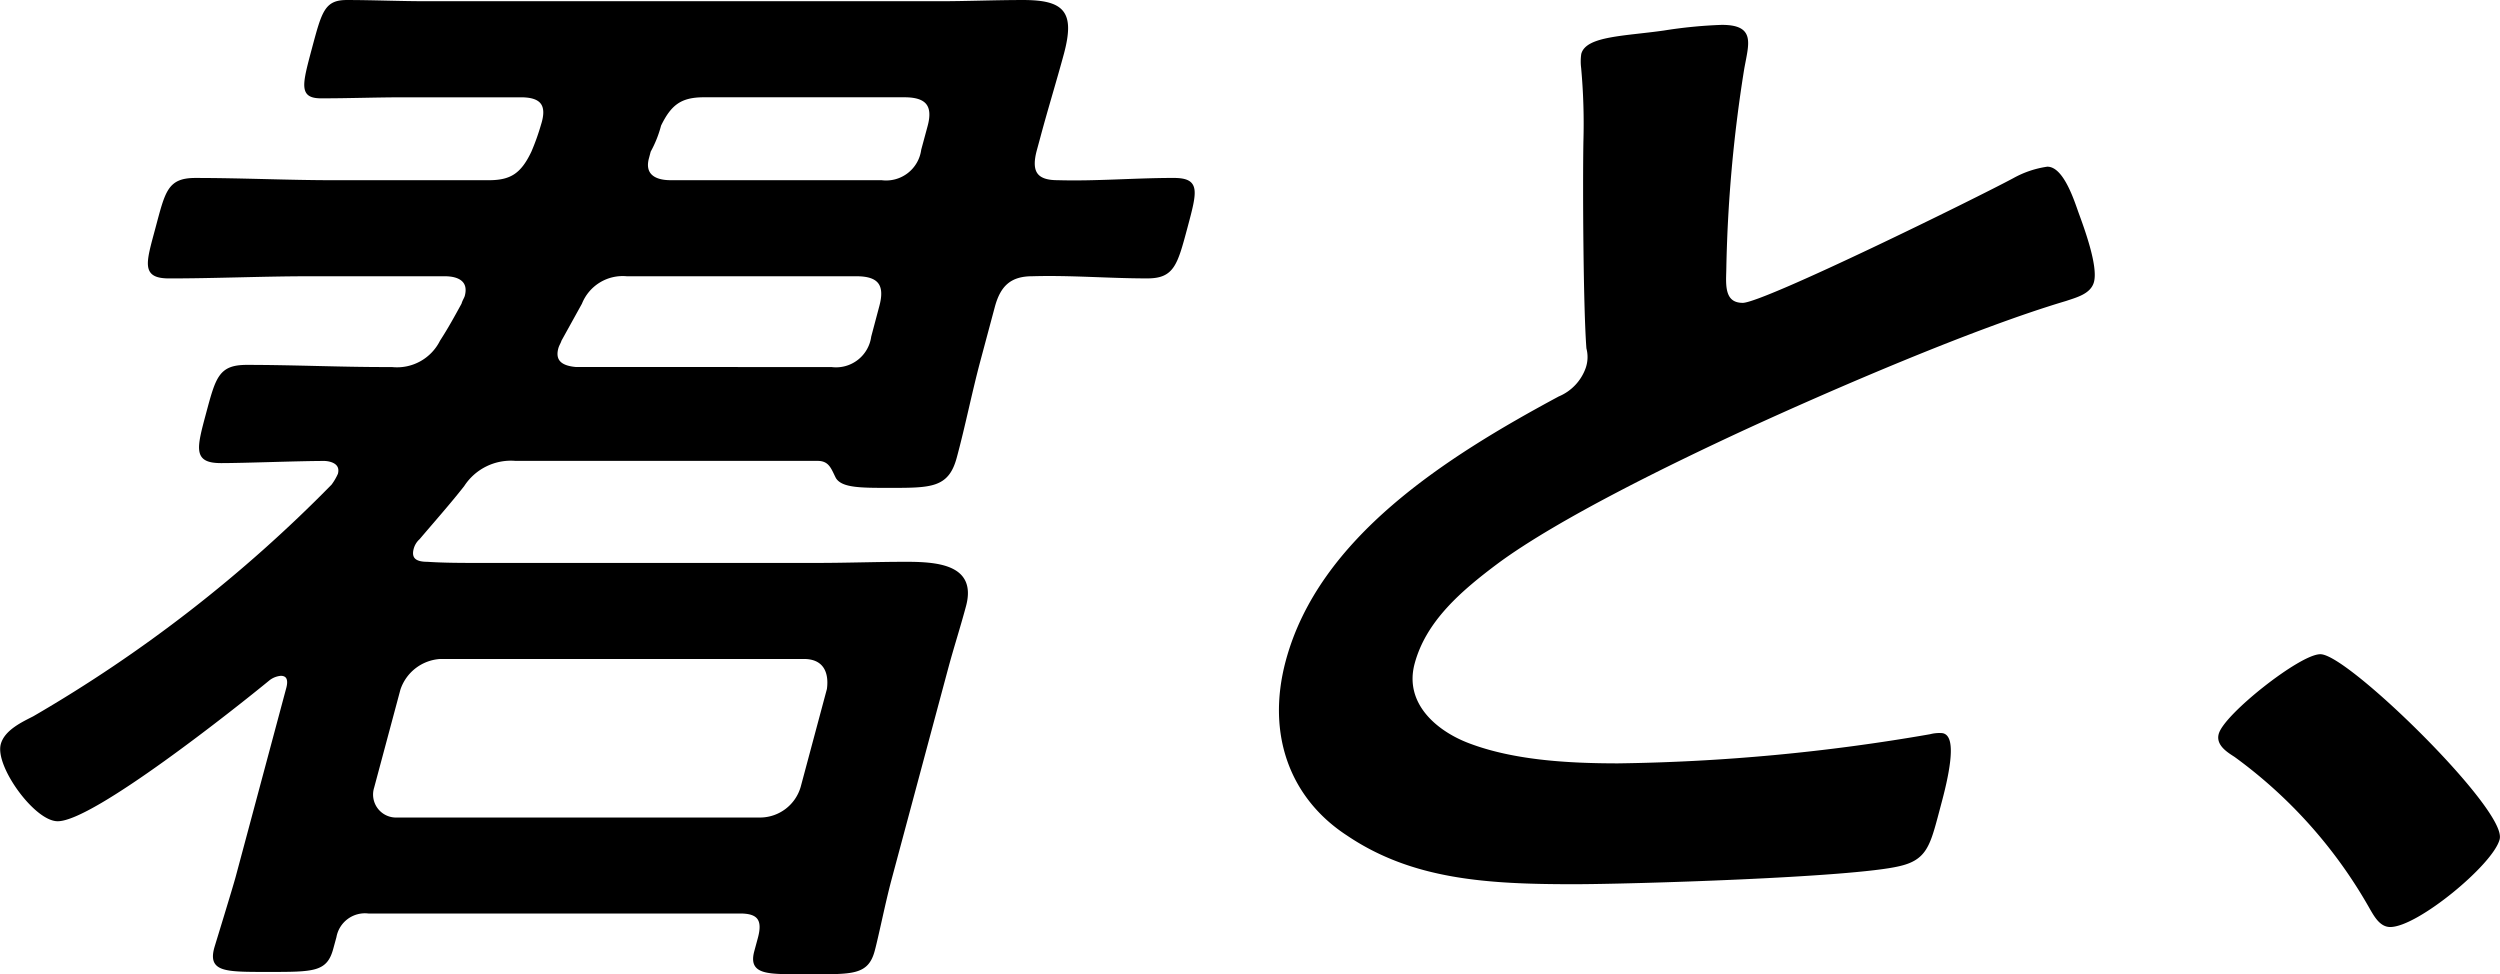 <svg xmlns="http://www.w3.org/2000/svg" width="192.894" height="75.175" viewBox="0 0 192.894 75.175">
  <g id="グループ_196" data-name="グループ 196" transform="translate(-152.618 -238.9)">
    <path id="パス_163" data-name="パス 163" d="M265.751,205.705c-.442,1.651-.014,2.433,1.695,2.433,2.933.087,5.974-.174,8.943-.174,1.984,0,1.745.869.978,3.736s-1.021,3.816-3,3.816c-2.969,0-5.873-.253-8.863-.167-1.709,0-2.542.775-2.991,2.433l-1.115,4.164c-.673,2.52-1.144,4.953-1.825,7.473-.608,2.259-1.861,2.259-5.105,2.259-2.151,0-3.592,0-4.033-.7-.362-.7-.529-1.383-1.513-1.383h-23.3a4.392,4.392,0,0,0-4.04,1.991c-1.093,1.39-2.252,2.694-3.432,4.084a1.611,1.611,0,0,0-.478.782c-.232.876.326,1.13,1.137,1.13,1.325.087,2.672.087,4.019.087h26.083c2.252,0,4.62-.087,6.865-.087,2.52,0,5.329.261,4.511,3.3-.442,1.651-.949,3.215-1.369,4.779L254.535,262c-.485,1.825-.985,4.337-1.289,5.467-.485,1.825-1.629,1.738-5.047,1.738-3.143,0-4.518.087-4.055-1.651l.282-1.043c.369-1.383-.015-1.991-1.448-1.991H214.288a2.335,2.335,0,0,0-2.578,1.9l-.239.876c-.463,1.731-1.361,1.731-4.96,1.731-3.324,0-4.5,0-4.033-1.731.051-.181,1.441-4.692,1.651-5.482l3.91-14.591c.138-.529.094-1.043-.529-1.043a1.771,1.771,0,0,0-.905.347C203.948,248.71,192.992,257.4,190.3,257.4c-1.716,0-4.736-4.178-4.294-5.822.282-1.043,1.608-1.651,2.455-2.086a108.569,108.569,0,0,0,23.049-17.9,4.512,4.512,0,0,0,.507-.869c.275-1.043-.963-1.122-1.137-1.122-1.984,0-6.162.166-7.965.166-2.064,0-1.81-.956-1.064-3.736s.977-3.642,3.041-3.642c3.6,0,7.06.167,10.659.167h.536a3.807,3.807,0,0,0,3.8-2.085c.616-.949,1.144-1.912,1.666-2.868.072-.261.2-.427.253-.608.326-1.216-.55-1.644-1.629-1.644H209.647c-3.5,0-7.14.167-10.739.167-2.071,0-1.7-1.035-.978-3.729.768-2.867.927-3.823,3-3.823,3.6,0,7.154.174,10.659.174H223.55c1.716,0,2.563-.521,3.389-2.259a17.966,17.966,0,0,0,.746-2.086c.5-1.564-.022-2.252-1.644-2.252h-9.088c-2.064,0-4.156.08-6.314.08-1.622,0-1.39-.869-.623-3.737s.977-3.65,2.6-3.65c1.977,0,4.019.094,6.271.094h39.392c2.158,0,4.337-.094,6.5-.094,3.143,0,3.9.869,3.07,4-.587,2.172-1.26,4.345-1.839,6.517Zm-21.2,51.608a3.373,3.373,0,0,0,3.172-2.433l2.027-7.567c.188-1.383-.34-2.433-1.868-2.433H219.821a3.564,3.564,0,0,0-3.172,2.433l-2.028,7.567a1.873,1.873,0,0,0,1.868,2.433Zm5.445-34.758a2.838,2.838,0,0,0,3.172-2.426l.623-2.346c.471-1.738-.152-2.433-1.868-2.433H234.209a3.486,3.486,0,0,0-3.548,2.172l-1.586,2.867c-.043.174-.174.34-.246.608-.3,1.13.5,1.477,1.47,1.557Zm-14.171-16.242c-.355,1.3.5,1.825,1.76,1.825h16.278a2.832,2.832,0,0,0,3.164-2.433l.493-1.825c.442-1.651-.181-2.339-1.89-2.339H240.161c-1.8,0-2.6.608-3.4,2.252a8.673,8.673,0,0,1-.8,2.006Z" transform="translate(-33.231 44.765)" stroke="#000" stroke-linecap="round" stroke-linejoin="round" stroke-width="0.2"/>
    <path id="パス_164" data-name="パス 164" d="M229.217,194.934a36.133,36.133,0,0,1,4.439-.434c2.52,0,1.991,1.3,1.636,3.295a109.7,109.7,0,0,0-1.383,15.554c-.029,1.122-.152,2.6,1.376,2.6,1.615,0,18.19-8.161,20.927-9.638a7.505,7.505,0,0,1,2.571-.869c1.173,0,2,2.607,2.31,3.476.413,1.13,1.513,4.084,1.188,5.3-.232.862-1.3,1.122-2.086,1.39-7.031,2.086-17.915,6.778-24.888,9.986-5.438,2.52-14.222,6.778-18.943,10.254-2.911,2.172-5.612,4.511-6.5,7.82-.833,3.128,1.731,5.3,4.265,6.256,3.425,1.3,7.589,1.557,11.542,1.557a151.384,151.384,0,0,0,24.084-2.252,2.744,2.744,0,0,1,.825-.087c1.26,0,.4,3.563-.094,5.387l-.275,1.036c-.608,2.267-.956,3.215-2.867,3.65-3.65.876-20.782,1.39-25.1,1.39-6.655,0-12.411-.34-17.437-3.736-4.287-2.781-6.227-7.639-4.692-13.374,2.542-9.471,12.288-15.641,21.007-20.333a3.832,3.832,0,0,0,2.136-2.259,2.693,2.693,0,0,0,.058-1.557c-.239-3.128-.29-12.339-.232-15.9a47.6,47.6,0,0,0-.174-5.728,3.923,3.923,0,0,1,.007-1.05C223.257,195.362,226.233,195.362,229.217,194.934Z" transform="translate(51.805 46.419)" stroke="#000" stroke-linecap="round" stroke-linejoin="round" stroke-width="0.2"/>
    <path id="パス_165" data-name="パス 165" d="M217.376,201.206c2.071,0,14.323,11.991,13.736,14.164-.507,1.912-6.285,6.684-8.349,6.684-.724,0-1.144-.775-1.455-1.3a36.93,36.93,0,0,0-10.5-11.81c-.543-.348-1.39-.869-1.18-1.651C210.019,205.811,215.848,201.206,217.376,201.206Z" transform="translate(114.275 88.272)" stroke="#000" stroke-linecap="round" stroke-linejoin="round" stroke-width="0.2"/>
  </g>
</svg>
